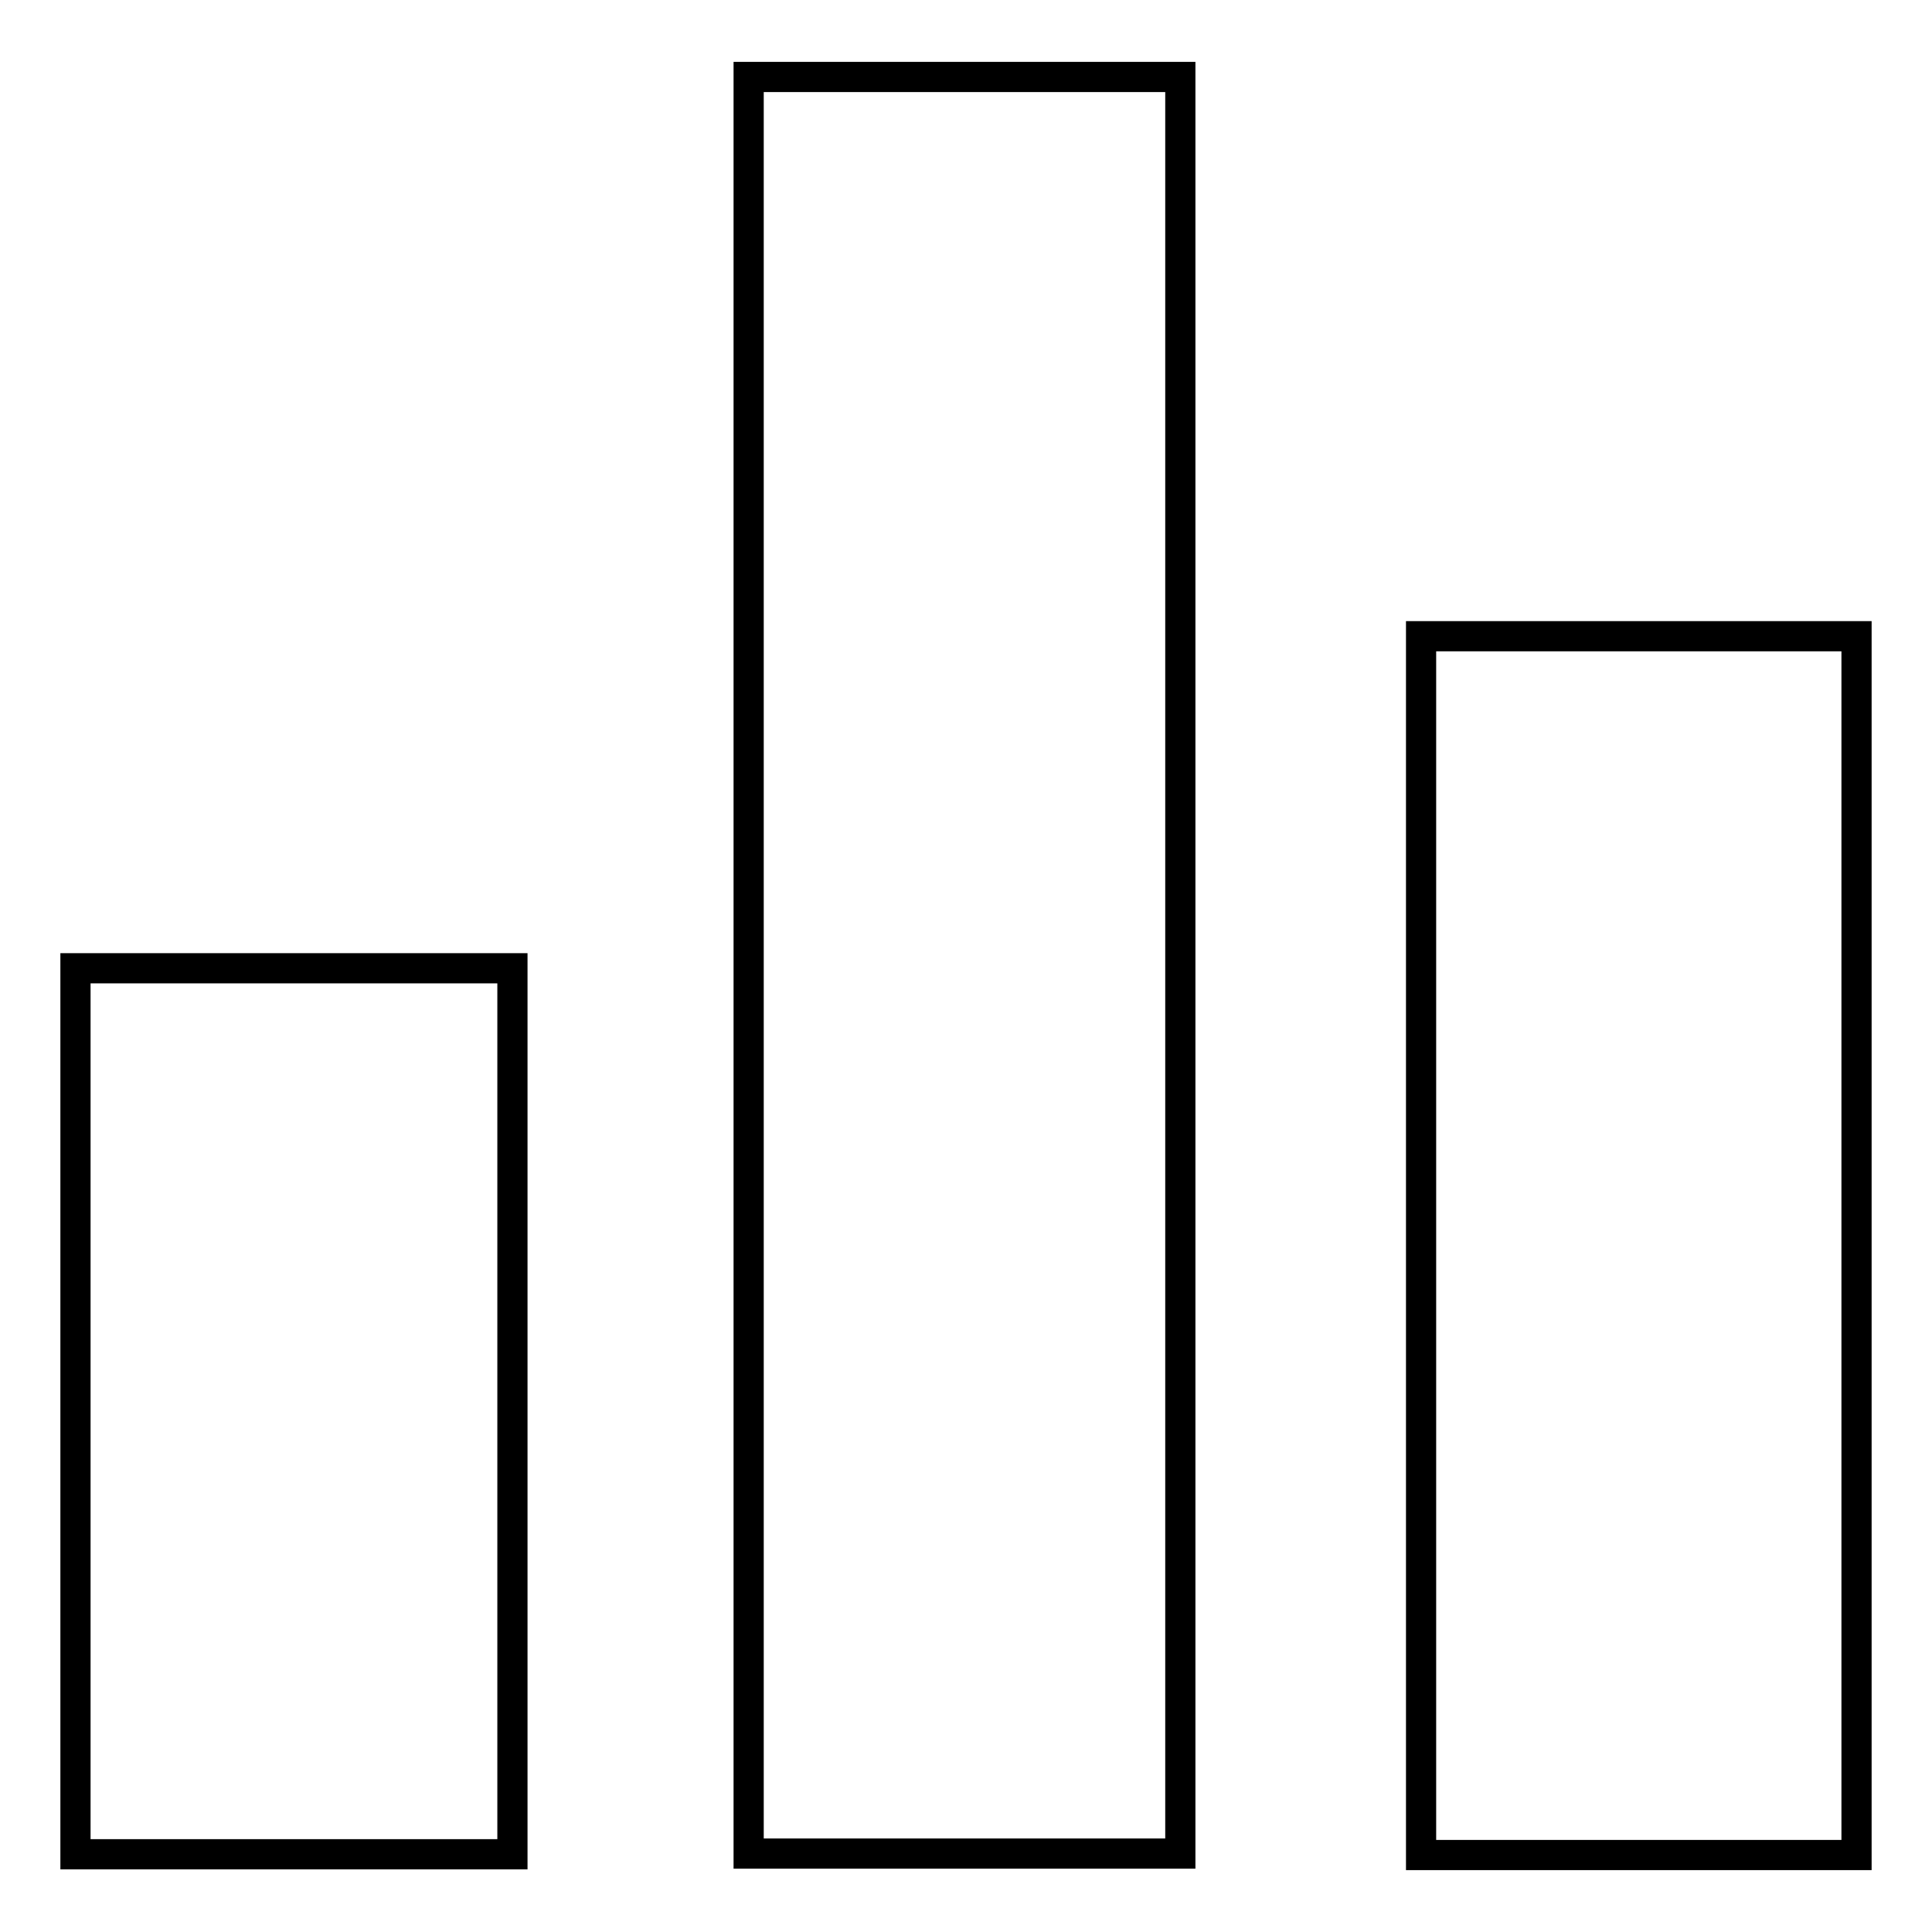 <?xml version="1.0" encoding="utf-8"?>
<!-- Svg Vector Icons : http://www.onlinewebfonts.com/icon -->
<!DOCTYPE svg PUBLIC "-//W3C//DTD SVG 1.1//EN" "http://www.w3.org/Graphics/SVG/1.1/DTD/svg11.dtd">
<svg version="1.1" xmlns="http://www.w3.org/2000/svg" xmlns:xlink="http://www.w3.org/1999/xlink" x="0px" y="0px" viewBox="0 0 256 256" enable-background="new 0 0 256 256" xml:space="preserve">
<g> <path stroke-width="4" fill-opacity="0" stroke="#000000"  d="M67.9,245.7c-19.1,0-38.2,0-57.9,0c0-38.8,0-77.7,0-117.4c19.5,0,38.4,0,57.9,0 C67.9,167.4,67.9,206.3,67.9,245.7z M156.4,245.6c-18.7,0-37.7,0-57.2,0c0-78.3,0-156.3,0-235.4c19.3,0,37.9,0,57.2,0 C156.4,88.5,156.4,166.7,156.4,245.6z M246,245.8c-19.2,0-38.1,0-57.7,0c0-53.5,0-107.1,0-161.5c19,0,38.1,0,57.7,0 C246,138.1,246,191.7,246,245.8z"/></g>
</svg>